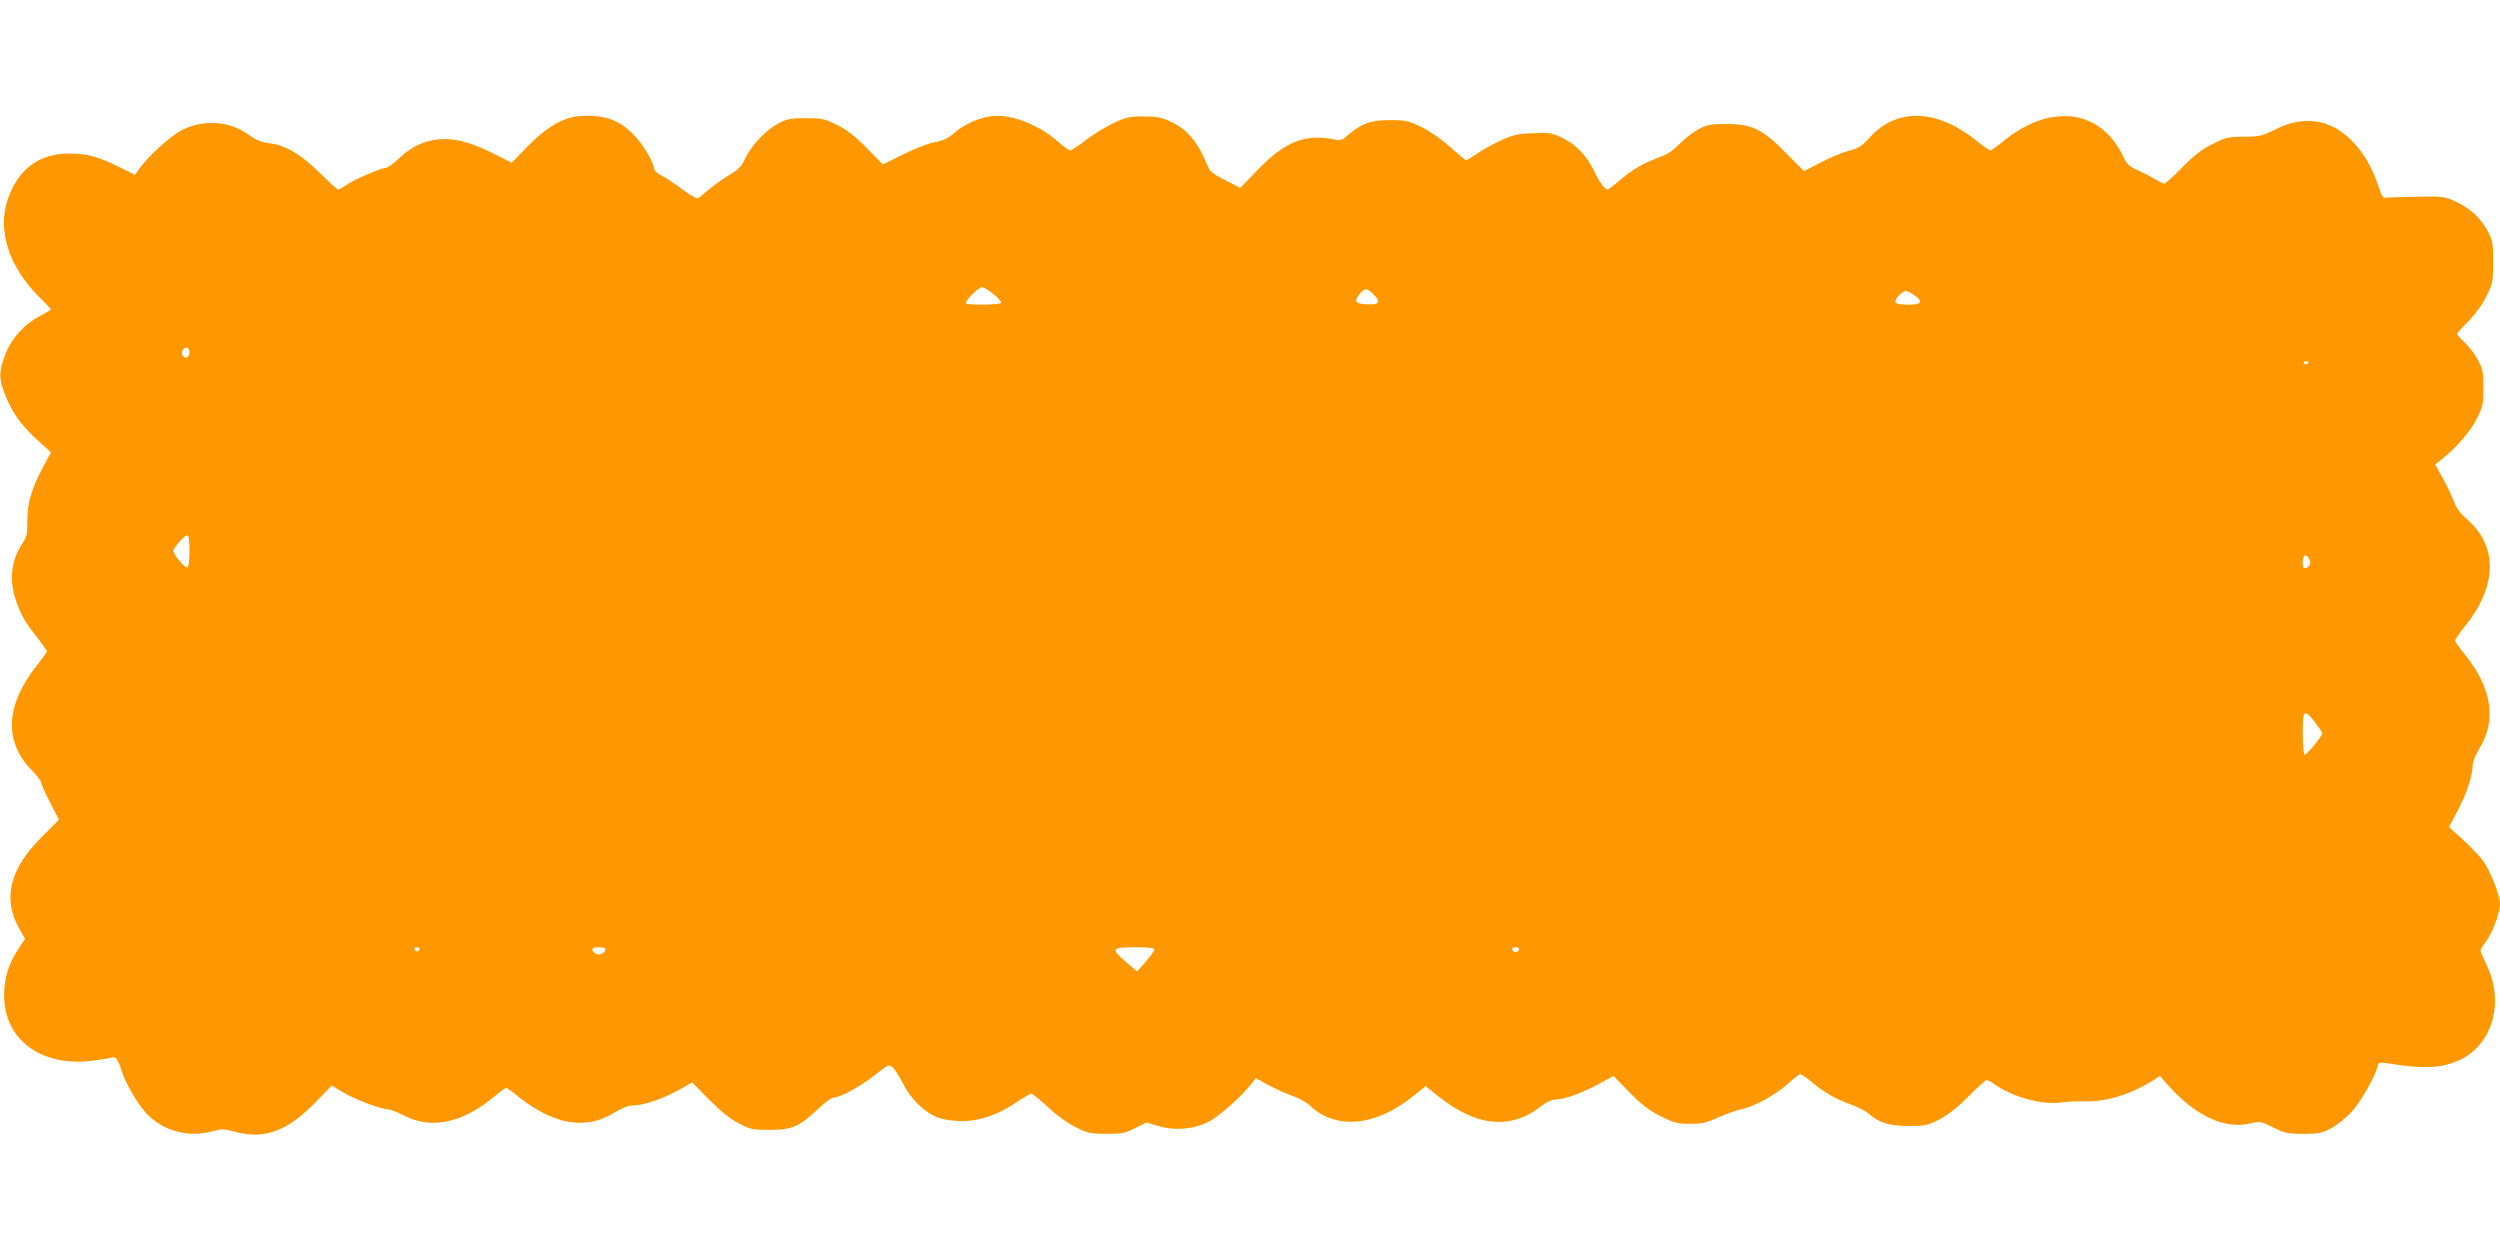 <?xml version="1.0" standalone="no"?>
<!DOCTYPE svg PUBLIC "-//W3C//DTD SVG 20010904//EN"
 "http://www.w3.org/TR/2001/REC-SVG-20010904/DTD/svg10.dtd">
<svg version="1.0" xmlns="http://www.w3.org/2000/svg"
 width="1280pt" height="640pt" viewBox="0 0 1280 640"
 preserveAspectRatio="xMidYMid meet">
<g transform="translate(0,640) scale(0.1,-0.1)"
fill="#ff9800" stroke="none">
<path d="M2913 5796 c-73 -24 -135 -67 -215 -149 l-78 -80 -102 51 c-116 57
-197 77 -277 68 -76 -9 -136 -38 -197 -96 -29 -28 -61 -50 -71 -50 -24 0 -163
-61 -201 -88 -16 -12 -35 -22 -41 -22 -5 0 -47 38 -93 84 -94 94 -178 144
-261 153 -37 4 -66 16 -99 40 -101 73 -229 84 -343 29 -59 -29 -177 -136 -223
-201 l-20 -30 -74 36 c-114 57 -173 73 -263 73 -155 0 -263 -80 -315 -234 -55
-161 6 -347 162 -502 32 -31 58 -59 58 -62 0 -3 -23 -17 -52 -32 -81 -41 -150
-117 -181 -199 -34 -89 -34 -126 2 -213 36 -89 84 -155 167 -229 l65 -59 -45
-84 c-57 -109 -76 -176 -76 -269 0 -66 -4 -82 -26 -115 -57 -83 -68 -184 -33
-289 25 -73 46 -111 111 -193 26 -34 48 -65 48 -69 0 -4 -22 -35 -49 -69 -163
-205 -173 -392 -29 -539 26 -27 48 -55 48 -62 0 -8 21 -54 46 -103 l46 -89
-89 -89 c-164 -163 -201 -315 -114 -469 l29 -52 -38 -58 c-51 -78 -74 -163
-68 -257 14 -215 204 -343 458 -308 45 6 87 13 94 16 17 6 31 -12 46 -61 22
-71 82 -174 129 -225 86 -92 219 -127 343 -91 42 12 55 11 112 -4 148 -40 267
3 408 148 l87 89 58 -35 c59 -36 195 -87 231 -87 10 0 46 -14 79 -31 142 -73
298 -40 463 96 30 25 58 45 62 45 5 0 36 -23 70 -51 88 -70 190 -118 271 -126
82 -7 144 8 217 53 36 22 68 34 92 34 52 0 152 34 233 79 l69 39 86 -87 c56
-57 107 -99 150 -121 61 -33 71 -35 160 -35 114 0 152 16 247 106 34 33 70 59
80 59 33 0 137 56 211 115 72 56 73 57 94 39 11 -11 35 -49 53 -85 40 -79 115
-150 182 -173 27 -9 78 -16 122 -16 91 1 182 33 278 98 34 23 67 42 74 42 6 0
44 -31 84 -68 42 -40 102 -83 142 -103 62 -31 75 -34 158 -34 80 0 97 3 147
29 l58 29 59 -18 c84 -25 179 -18 256 20 54 26 172 131 227 202 l18 23 63 -35
c35 -19 90 -44 122 -55 33 -11 73 -33 90 -49 133 -128 339 -109 532 48 l62 50
68 -54 c194 -155 371 -171 527 -46 22 17 51 31 66 31 46 0 132 30 218 76 l83
45 82 -84 c64 -65 100 -92 161 -123 69 -34 87 -38 150 -38 58 0 83 5 141 32
39 17 92 36 119 42 69 15 173 72 239 130 30 28 60 50 65 50 5 0 32 -18 58 -40
65 -54 122 -87 201 -115 36 -14 75 -33 87 -44 54 -49 107 -66 206 -66 88 0
100 3 160 34 43 22 93 61 148 117 46 46 88 84 93 84 6 0 24 -9 40 -21 92 -65
242 -107 337 -94 31 5 87 7 124 6 110 -3 232 34 345 103 l42 27 33 -38 c145
-166 298 -238 433 -204 44 11 50 10 113 -21 60 -30 75 -33 157 -33 81 0 95 3
143 30 30 16 76 53 102 82 46 50 118 177 133 232 5 22 9 23 49 17 188 -30 274
-26 365 14 175 77 239 299 142 494 -16 33 -29 64 -29 69 0 6 12 25 26 44 35
46 74 148 74 194 0 44 -47 164 -86 221 -16 22 -61 70 -102 107 l-73 67 45 85
c45 85 76 179 76 232 0 16 16 55 35 86 89 143 63 309 -74 479 -28 34 -51 67
-51 72 0 5 22 37 48 70 167 206 173 409 17 548 -37 32 -60 62 -70 92 -9 25
-34 78 -56 118 l-41 74 39 31 c73 58 144 142 176 207 29 58 32 73 32 155 0 78
-4 97 -27 140 -14 28 -45 68 -67 90 -23 21 -41 42 -41 45 0 3 27 34 61 68 37
39 73 89 92 130 30 62 32 75 32 172 0 95 -3 110 -27 155 -35 67 -90 118 -163
152 -57 27 -67 28 -190 26 -71 -1 -143 -3 -159 -5 -27 -3 -29 1 -50 63 -34 98
-75 168 -136 230 -108 110 -247 130 -391 56 -69 -34 -80 -37 -160 -37 -79 0
-92 -3 -160 -37 -55 -27 -95 -58 -156 -120 -45 -46 -86 -83 -92 -83 -6 0 -28
11 -49 24 -21 13 -61 33 -88 45 -43 19 -54 29 -77 77 -116 235 -367 266 -605
75 -34 -28 -67 -51 -72 -51 -5 0 -38 23 -72 51 -202 162 -408 168 -545 15 -40
-44 -57 -55 -101 -66 -29 -7 -94 -33 -144 -59 l-92 -47 -90 91 c-123 125 -175
150 -306 150 -86 0 -100 -3 -148 -29 -29 -16 -71 -50 -94 -74 -30 -32 -59 -51
-104 -68 -80 -29 -135 -61 -202 -118 -30 -26 -57 -46 -61 -46 -15 0 -43 39
-71 98 -36 76 -96 137 -167 169 -49 23 -65 25 -146 21 -78 -3 -103 -9 -165
-38 -41 -19 -95 -49 -120 -67 -26 -18 -51 -33 -55 -33 -5 0 -41 30 -80 66 -43
38 -102 80 -146 102 -70 34 -81 37 -165 37 -99 0 -145 -17 -215 -77 -30 -27
-37 -29 -75 -21 -144 28 -247 -12 -384 -154 l-92 -95 -76 39 c-51 25 -80 46
-86 63 -57 137 -106 196 -196 238 -47 22 -71 26 -138 26 -71 0 -89 -4 -155
-35 -41 -20 -104 -59 -141 -87 -37 -29 -72 -52 -79 -52 -6 0 -34 20 -62 45
-102 89 -243 143 -342 130 -64 -8 -141 -43 -191 -87 -29 -26 -55 -38 -99 -46
-33 -6 -106 -35 -162 -63 l-103 -51 -82 84 c-62 63 -101 93 -153 119 -64 31
-77 34 -160 34 -78 0 -97 -4 -140 -27 -63 -33 -139 -113 -169 -179 -19 -40
-35 -57 -82 -85 -32 -19 -78 -52 -102 -72 -24 -20 -49 -41 -56 -46 -8 -5 -35
9 -80 43 -37 28 -85 60 -107 71 -21 11 -39 26 -39 33 0 29 -53 121 -97 168
-67 72 -129 101 -223 106 -45 2 -92 -3 -117 -11z m2174 -902 c24 -19 41 -40
38 -45 -7 -10 -168 -13 -179 -2 -9 9 64 83 82 83 8 0 35 -16 59 -36z m1948 -4
c37 -38 25 -52 -40 -48 -56 4 -64 14 -35 51 27 34 40 34 75 -3z m2766 -1 c48
-34 38 -49 -30 -49 -33 0 -63 5 -66 11 -9 13 33 59 53 59 8 0 27 -9 43 -21z
m-8831 -294 c0 -25 -23 -35 -35 -15 -10 16 2 40 20 40 9 0 15 -9 15 -25z
m10850 -49 c0 -11 -19 -15 -25 -6 -3 5 1 10 9 10 9 0 16 -2 16 -4z m-10850
-965 c0 -44 -4 -82 -9 -85 -14 -9 -82 75 -73 89 19 32 58 74 70 74 8 1 12 -21
12 -78z m10858 -65 c-2 -11 -11 -22 -20 -24 -14 -3 -18 3 -18 26 0 16 3 32 7
35 11 12 34 -15 31 -37z m25 -815 c20 -26 37 -51 37 -55 0 -15 -83 -115 -91
-110 -5 3 -9 52 -9 110 0 122 7 128 63 55z m-9705 -1162 c-2 -6 -8 -10 -13
-10 -5 0 -11 4 -13 10 -2 6 4 11 13 11 9 0 15 -5 13 -11z m952 2 c0 -19 -31
-35 -48 -25 -30 20 -25 34 12 34 20 0 36 -4 36 -9z m2810 -3 c-1 -7 -20 -35
-44 -62 l-44 -50 -56 48 c-80 69 -76 76 44 76 74 0 100 -3 100 -12z m1868 0
c-3 -7 -11 -13 -18 -13 -7 0 -15 6 -17 13 -3 7 4 12 17 12 13 0 20 -5 18 -12z"/>
</g>
</svg>
